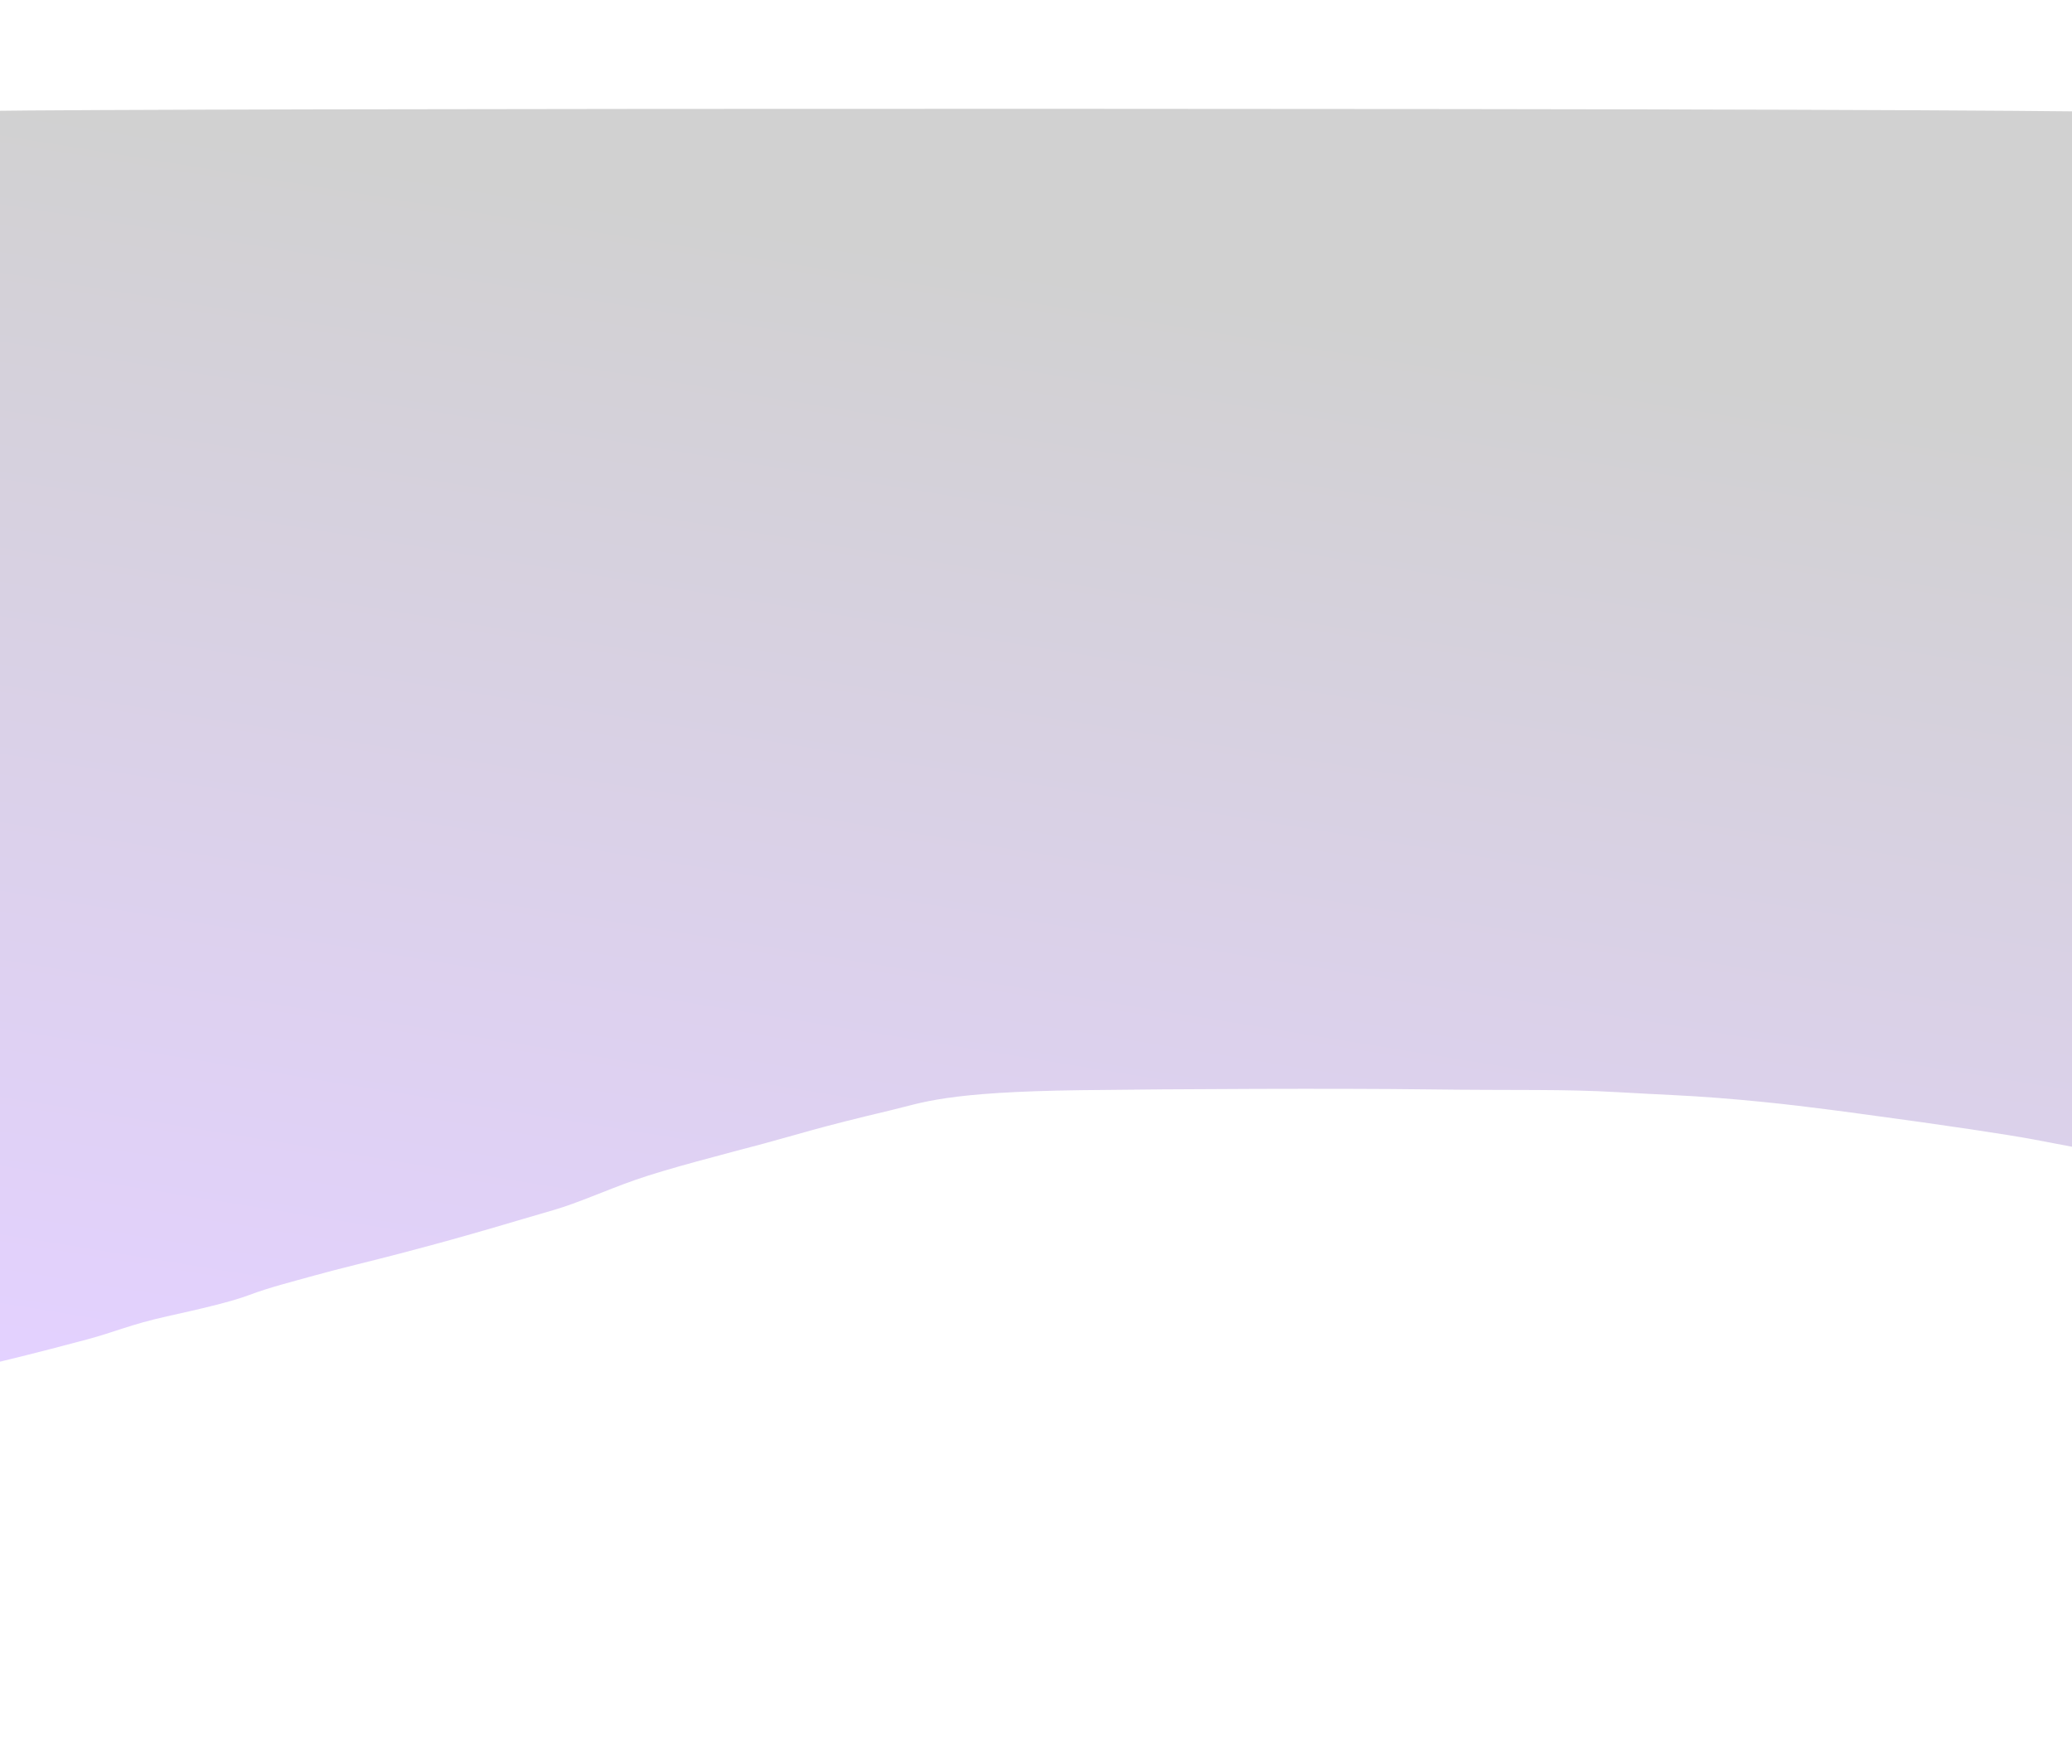 <svg width="1600" height="1362" viewBox="0 0 1600 1362" fill="none" xmlns="http://www.w3.org/2000/svg">
<g clip-path="url(#clip0_119_13240)">
<g filter="url(#filter0_f_119_13240)">
<path d="M1744.37 923.725C1756.39 930.938 1766.25 933.755 1767.33 937.493C1770.63 938.451 1773.87 940.31 1776.61 942.198C1785.91 949.72 1786.26 959.99 1796.83 966.615C1807.81 973.499 1819.13 986.023 1836.2 985.998C1842.74 985.989 1850 985.303 1855.32 982.843C1858.05 981.575 1860.22 979.716 1861.3 952.284C1862.38 924.852 1862.38 873.407 1862.94 846.088C1863.5 818.768 1864.92 815.672 1865.12 800.39C1865.66 758.458 1868.01 728.017 1868.4 718.564C1868.94 705.435 1872.35 677.963 1883.75 647.143C1889.73 630.962 1893.27 617.594 1898.49 602.432C1908.36 573.769 1918 538.753 1927.49 518.154C1937.87 495.634 1945.65 470.248 1953.7 451.852C1958.6 440.639 1968.25 423.651 1971.72 388.659C1973.88 366.824 1974.7 337.057 1973.32 320.6C1971.68 301.029 1975.68 285.434 1967.81 261.107C1954.2 219.006 1950.27 211.408 1941.61 199.284C1935.58 190.832 1928.17 183.59 1921.94 175.815C1915.9 168.293 1911.06 160.103 1898.41 151.069C1874.12 133.733 1840.96 112.908 1811.31 107.24L1805.29 106.09C1749.18 95.364 1725.83 90.9 1702.07 88.486L1701.77 88.455C1692.29 87.488 1674.34 85.659 1383.37 84.739C1089.24 83.809 532.998 83.809 245.956 84.448C-41.086 85.086 -58.589 85.881 -73.749 88.223C-102.082 92.599 -122.552 94.41 -136.515 97.924C-167.604 105.747 -182.625 111.003 -197.659 115.758C-213.515 120.773 -228.558 125.854 -244.144 135.508C-264.869 148.346 -274.943 158.596 -288.415 172.491C-313.01 197.856 -330.228 211.06 -335.359 219.39C-348.034 239.967 -363.127 270.662 -367.054 280.133C-369.776 286.697 -373.041 292.327 -373.596 368.88C-374.137 443.569 -374.137 586.748 -373.58 660.892C-373.022 735.036 -371.94 739.994 -371.399 767.06C-370.858 794.126 -372.943 841.918 -369.186 870.185C-364.267 907.196 -357.951 922.442 -350.608 932.816C-343.508 942.845 -334.961 960.929 -321.077 979.161C-309.6 994.234 -303.909 1011.12 -259.885 1022.77C-229.846 1030.71 -176.224 1044.44 -147.009 1050.55C-108.444 1058.62 -95.044 1062.9 -59.762 1060.18C-39.578 1058.62 -24.399 1057.22 0.922 1051.08C29.289 1044.2 48.813 1039.02 67.018 1034.18C88.317 1028.53 100.679 1022.57 128.784 1016.34C152.92 1010.99 178.387 1005.19 192.699 999.747C207.489 994.122 225.35 989.629 243.004 984.721C263.238 979.096 283.239 974.544 312.527 966.85C366.144 952.763 396.542 943.131 427.206 934.318C445.767 928.984 467.699 919.028 490.071 911.141C515.748 902.088 559.728 890.988 589.55 882.976C616.293 875.792 631.398 870.534 687.422 857.301C712.51 851.375 729.471 843.033 835.108 841.674C907.369 840.744 1034 840.208 1100.64 841.063C1173.78 842.002 1206.13 840.699 1249.95 843.261C1282.07 845.139 1301.88 845.707 1326.54 847.656C1374.05 851.412 1407.36 855.996 1436.53 859.902C1504.28 868.974 1551.77 876.243 1569.67 879.605C1632.96 891.494 1655.03 896.027 1676.1 900.867C1700.71 906.52 1729.52 914.813 1744.37 923.725Z" fill="url(#paint0_linear_119_13240)" fill-opacity="0.18"/>
</g>
</g>
<defs>
<filter id="filter0_f_119_13240" x="-903.9" y="-445.9" width="3407.8" height="2036.8" filterUnits="userSpaceOnUse" color-interpolation-filters="sRGB">
<feFlood flood-opacity="0" result="BackgroundImageFix"/>
<feBlend mode="normal" in="SourceGraphic" in2="BackgroundImageFix" result="shape"/>
<feGaussianBlur stdDeviation="264.95" result="effect1_foregroundBlur_119_13240"/>
</filter>
<linearGradient id="paint0_linear_119_13240" x1="-195.119" y1="1019.76" x2="-40.913" y2="71.25" gradientUnits="userSpaceOnUse">
<stop stop-color="#6600FF"/>
<stop offset="1"/>
</linearGradient>
<clipPath id="clip0_119_13240">
<rect width="1600" height="1362" fill="white" transform="translate(1600 1362) rotate(-180)"/>
</clipPath>
</defs>
</svg>
